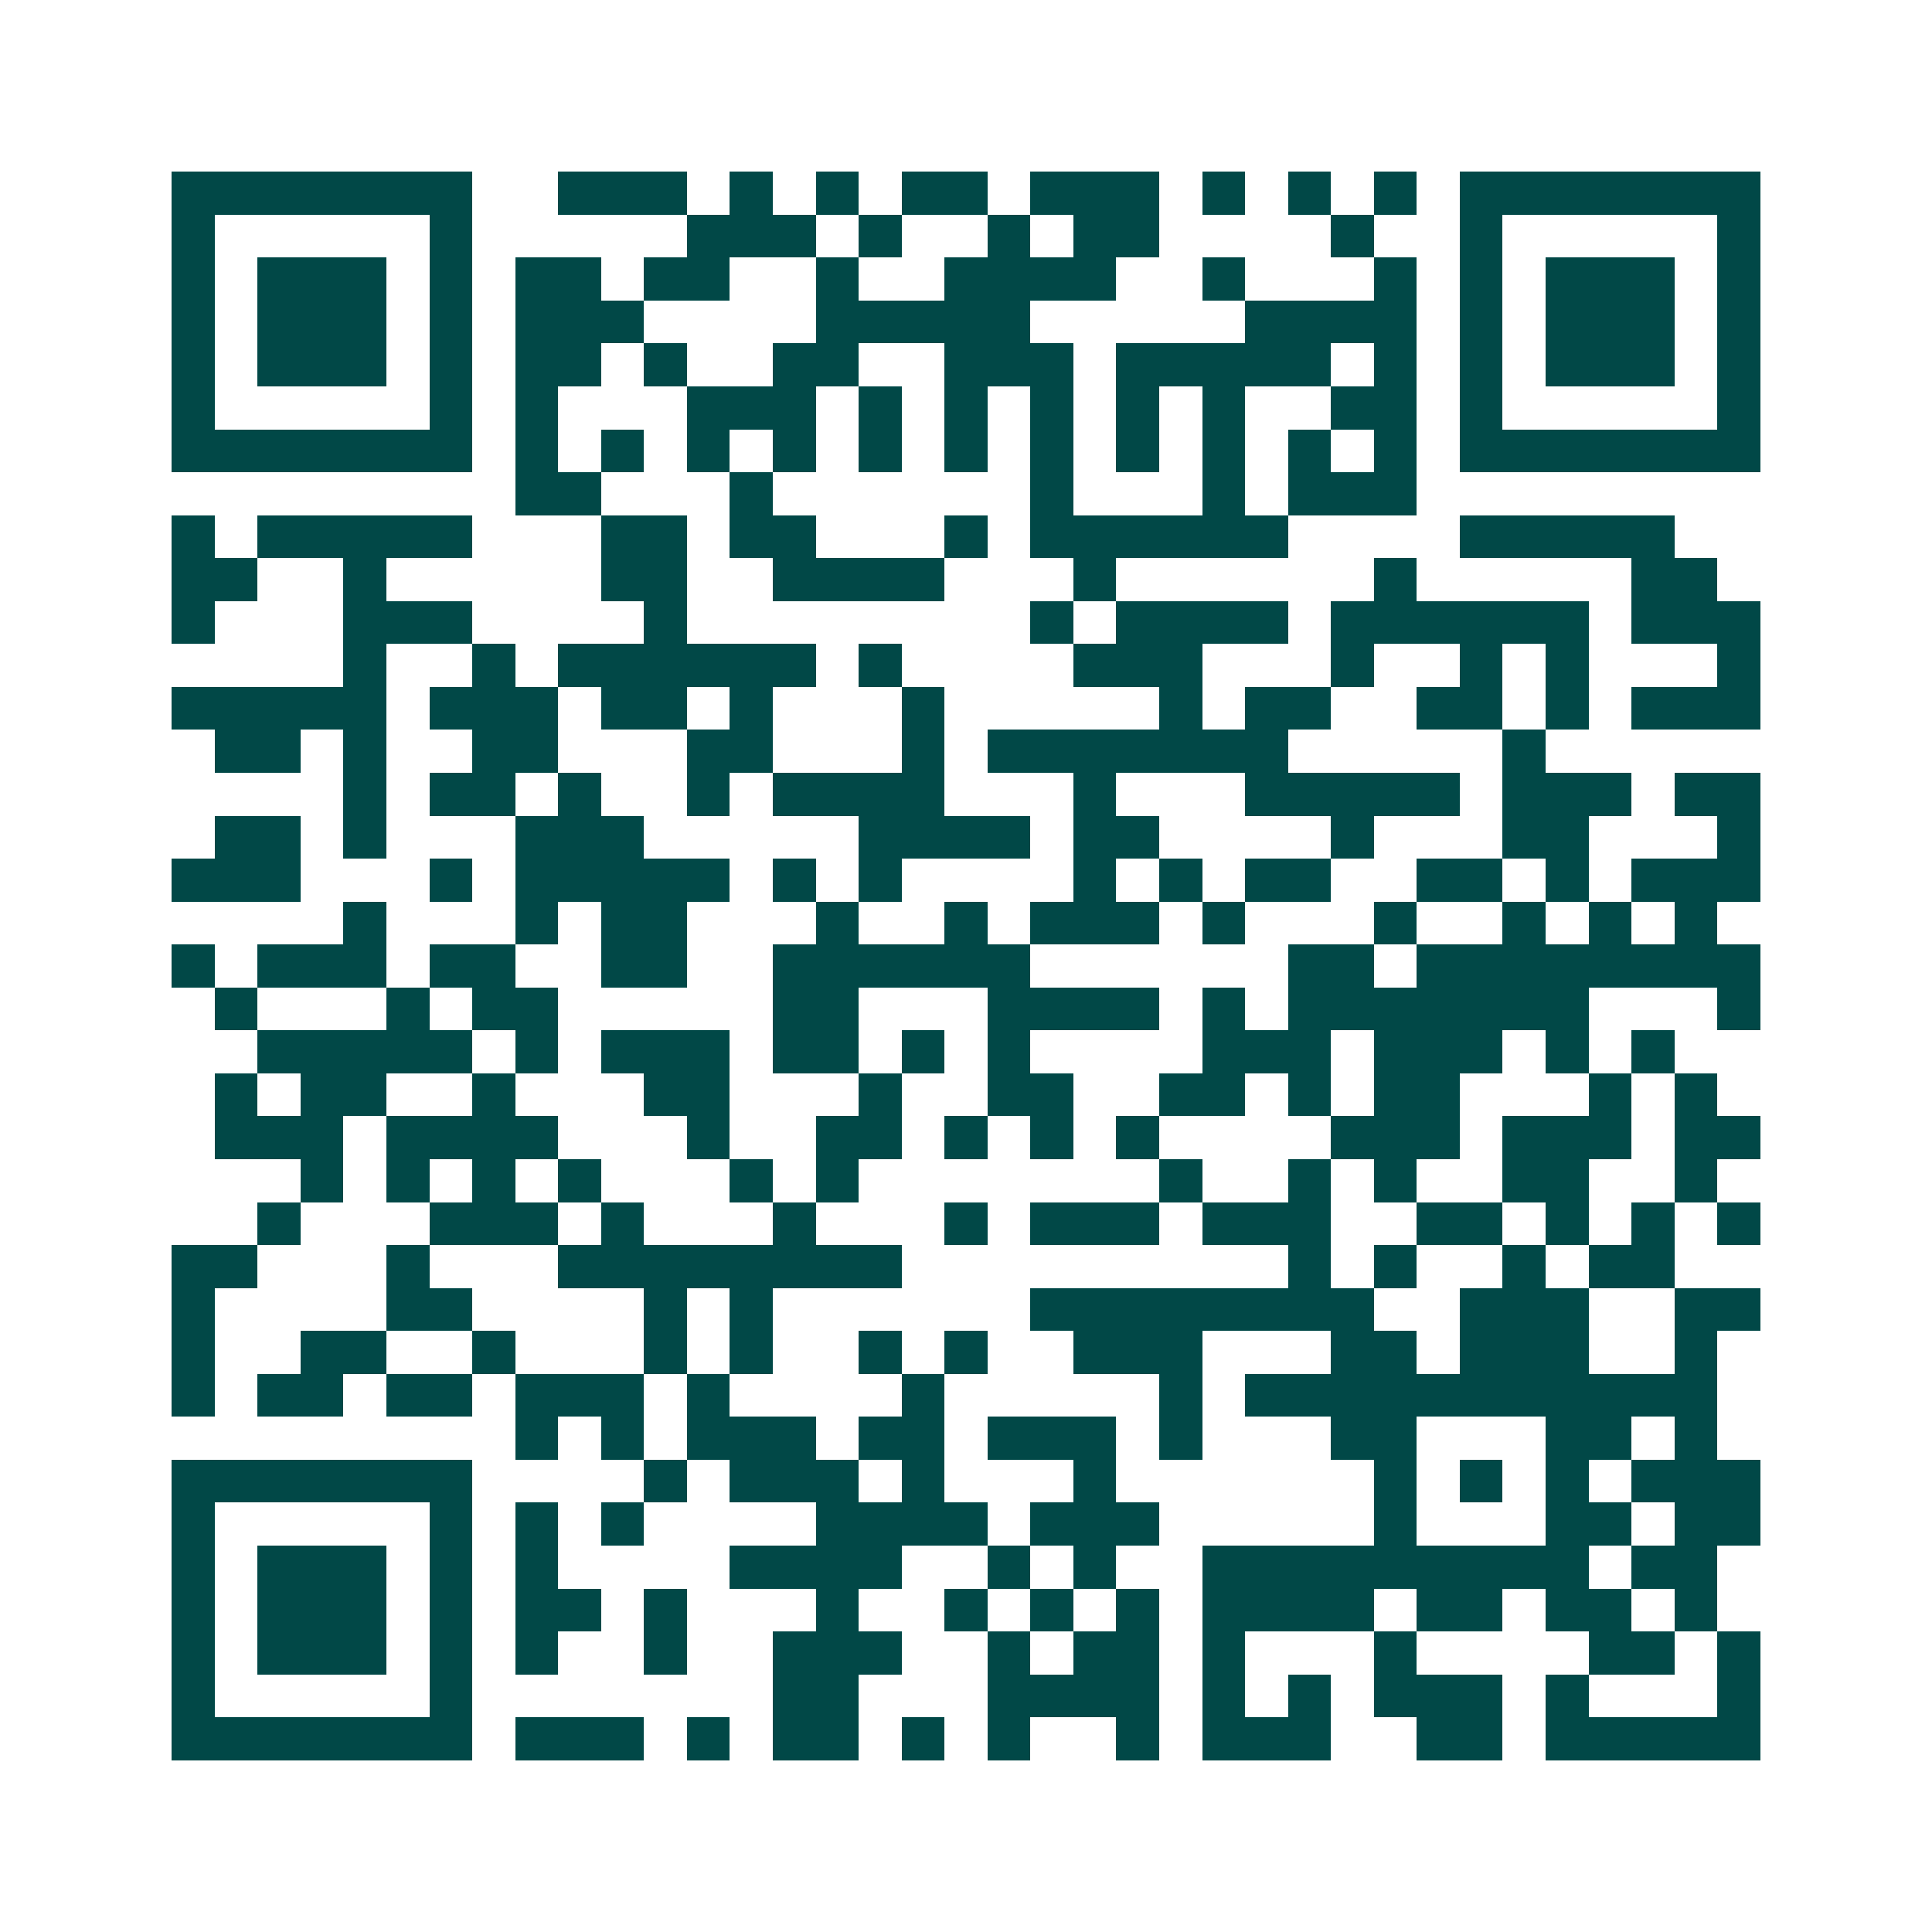 <svg xmlns="http://www.w3.org/2000/svg" width="200" height="200" viewBox="0 0 45 45" shape-rendering="crispEdges"><path fill="#ffffff" d="M0 0h45v45H0z"/><path stroke="#014847" d="M4 4.5h7m2 0h3m1 0h1m1 0h1m1 0h2m1 0h3m1 0h1m1 0h1m1 0h1m1 0h7M4 5.5h1m5 0h1m5 0h3m1 0h1m2 0h1m1 0h2m4 0h1m2 0h1m5 0h1M4 6.5h1m1 0h3m1 0h1m1 0h2m1 0h2m2 0h1m2 0h4m2 0h1m3 0h1m1 0h1m1 0h3m1 0h1M4 7.5h1m1 0h3m1 0h1m1 0h3m4 0h5m5 0h4m1 0h1m1 0h3m1 0h1M4 8.5h1m1 0h3m1 0h1m1 0h2m1 0h1m2 0h2m2 0h3m1 0h5m1 0h1m1 0h1m1 0h3m1 0h1M4 9.5h1m5 0h1m1 0h1m3 0h3m1 0h1m1 0h1m1 0h1m1 0h1m1 0h1m2 0h2m1 0h1m5 0h1M4 10.5h7m1 0h1m1 0h1m1 0h1m1 0h1m1 0h1m1 0h1m1 0h1m1 0h1m1 0h1m1 0h1m1 0h1m1 0h7M12 11.5h2m3 0h1m6 0h1m3 0h1m1 0h3M4 12.5h1m1 0h5m3 0h2m1 0h2m3 0h1m1 0h6m4 0h5M4 13.5h2m2 0h1m5 0h2m2 0h4m3 0h1m6 0h1m5 0h2M4 14.5h1m3 0h3m4 0h1m8 0h1m1 0h4m1 0h6m1 0h3M8 15.5h1m2 0h1m1 0h6m1 0h1m4 0h3m3 0h1m2 0h1m1 0h1m3 0h1M4 16.5h5m1 0h3m1 0h2m1 0h1m3 0h1m5 0h1m1 0h2m2 0h2m1 0h1m1 0h3M5 17.5h2m1 0h1m2 0h2m3 0h2m3 0h1m1 0h7m5 0h1M8 18.5h1m1 0h2m1 0h1m2 0h1m1 0h4m3 0h1m3 0h5m1 0h3m1 0h2M5 19.5h2m1 0h1m3 0h3m5 0h4m1 0h2m4 0h1m3 0h2m3 0h1M4 20.5h3m3 0h1m1 0h5m1 0h1m1 0h1m4 0h1m1 0h1m1 0h2m2 0h2m1 0h1m1 0h3M8 21.5h1m3 0h1m1 0h2m3 0h1m2 0h1m1 0h3m1 0h1m3 0h1m2 0h1m1 0h1m1 0h1M4 22.5h1m1 0h3m1 0h2m2 0h2m2 0h6m6 0h2m1 0h8M5 23.5h1m3 0h1m1 0h2m5 0h2m3 0h4m1 0h1m1 0h7m3 0h1M6 24.5h5m1 0h1m1 0h3m1 0h2m1 0h1m1 0h1m4 0h3m1 0h3m1 0h1m1 0h1M5 25.5h1m1 0h2m2 0h1m3 0h2m3 0h1m2 0h2m2 0h2m1 0h1m1 0h2m3 0h1m1 0h1M5 26.5h3m1 0h4m3 0h1m2 0h2m1 0h1m1 0h1m1 0h1m4 0h3m1 0h3m1 0h2M7 27.5h1m1 0h1m1 0h1m1 0h1m3 0h1m1 0h1m7 0h1m2 0h1m1 0h1m2 0h2m2 0h1M6 28.5h1m3 0h3m1 0h1m3 0h1m3 0h1m1 0h3m1 0h3m2 0h2m1 0h1m1 0h1m1 0h1M4 29.5h2m3 0h1m3 0h8m9 0h1m1 0h1m2 0h1m1 0h2M4 30.5h1m4 0h2m4 0h1m1 0h1m6 0h8m2 0h3m2 0h2M4 31.5h1m2 0h2m2 0h1m3 0h1m1 0h1m2 0h1m1 0h1m2 0h3m3 0h2m1 0h3m2 0h1M4 32.5h1m1 0h2m1 0h2m1 0h3m1 0h1m4 0h1m5 0h1m1 0h11M12 33.5h1m1 0h1m1 0h3m1 0h2m1 0h3m1 0h1m3 0h2m3 0h2m1 0h1M4 34.5h7m4 0h1m1 0h3m1 0h1m3 0h1m6 0h1m1 0h1m1 0h1m1 0h3M4 35.5h1m5 0h1m1 0h1m1 0h1m4 0h4m1 0h3m5 0h1m3 0h2m1 0h2M4 36.5h1m1 0h3m1 0h1m1 0h1m4 0h4m2 0h1m1 0h1m2 0h9m1 0h2M4 37.5h1m1 0h3m1 0h1m1 0h2m1 0h1m3 0h1m2 0h1m1 0h1m1 0h1m1 0h4m1 0h2m1 0h2m1 0h1M4 38.5h1m1 0h3m1 0h1m1 0h1m2 0h1m2 0h3m2 0h1m1 0h2m1 0h1m3 0h1m4 0h2m1 0h1M4 39.5h1m5 0h1m7 0h2m3 0h4m1 0h1m1 0h1m1 0h3m1 0h1m3 0h1M4 40.5h7m1 0h3m1 0h1m1 0h2m1 0h1m1 0h1m2 0h1m1 0h3m2 0h2m1 0h5"/></svg>
